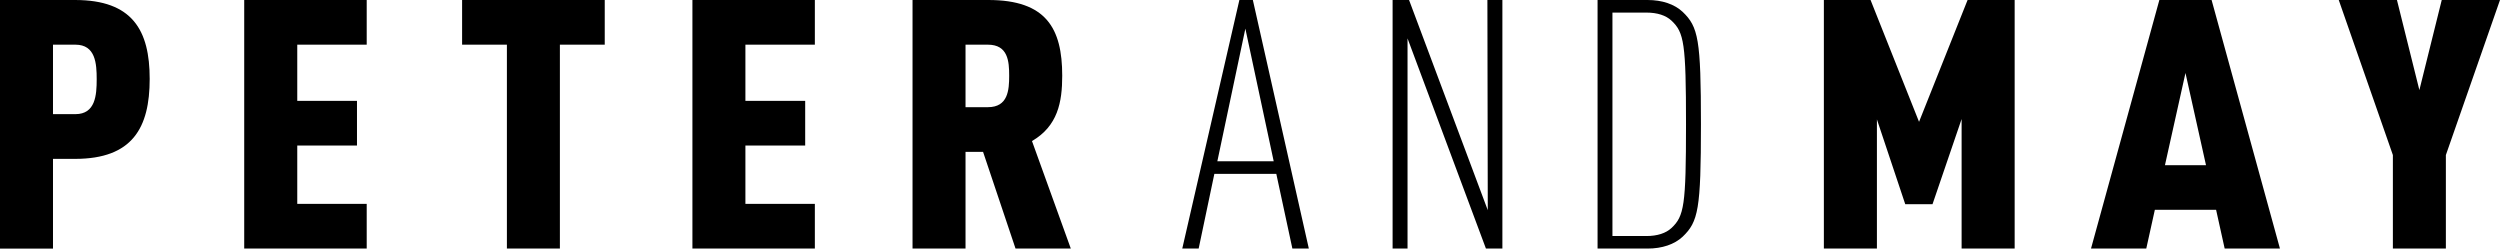 <svg width="523" height="52" viewBox="0 0 523 52" fill="none" xmlns="http://www.w3.org/2000/svg">
<path d="M15.697 33.237H11.086V52.012H0V0H15.697C27.726 0 31.315 6.351 31.315 16.502C31.315 26.734 27.726 33.237 15.697 33.237ZM15.777 9.346H11.086V23.879H15.777C19.991 23.879 20.229 19.858 20.229 16.572C20.229 13.297 19.991 9.346 15.777 9.346Z" fill="black"/>
<path d="M51.09 52V0H76.715V9.346H62.187V21.105H74.681V30.452H62.187V42.654H76.715V52H51.09Z" fill="black"/>
<path d="M117.128 9.346V52H106.043V9.346H96.672V0H126.511V9.346H117.128Z" fill="black"/>
<path d="M144.854 52V0H170.467V9.346H155.939V21.105H168.445V30.452H155.939V42.654H170.467V52H144.854Z" fill="black"/>
<path d="M212.449 52L205.657 31.769H201.988V52H190.902V0H206.759C218.867 0 222.218 5.92 222.218 15.849C222.218 21.397 221.275 26.373 215.891 29.508L224.012 52H212.449ZM206.668 9.346H201.988V22.422H206.668C210.882 22.422 211.12 18.845 211.12 15.849C211.12 12.854 210.893 9.346 206.668 9.346Z" fill="black"/>
<path d="M270.365 52L267.003 36.372H254.043L250.76 52H247.33L259.279 0H262.096L273.807 52H270.365ZM260.529 5.99L254.668 33.738H266.458L260.529 5.99Z" fill="black"/>
<path d="M310.857 52L294.456 8.03V52H291.332V0H294.774L311.243 43.97L311.164 0H314.299V52H310.857Z" fill="black"/>
<path d="M352.01 49.518C350.295 51.126 347.716 52 344.672 52H334.211V0H344.672C347.716 0 350.295 0.874 352.01 2.482C355.292 5.617 355.837 8.251 355.837 26C355.837 43.749 355.292 46.383 352.01 49.518ZM349.67 4.312C348.5 3.216 346.705 2.634 344.434 2.634H337.323V49.378H344.434C346.694 49.378 348.5 48.795 349.67 47.7C352.328 45.217 352.714 42.956 352.714 26C352.714 9.055 352.316 6.794 349.67 4.312Z" fill="black"/>
<path d="M410.369 52V24.904L404.281 42.723H398.579L392.65 24.974V52H381.553V0H391.321L401.464 25.487L411.619 0H421.466V52H410.369Z" fill="black"/>
<path d="M465.402 52L463.607 43.889H450.795L449 52H437.438L451.738 0H462.665L476.965 52H465.402ZM457.201 15.267L452.908 34.554H461.495L457.201 15.267Z" fill="black"/>
<path d="M511.676 32.433V52H500.59V32.433L489.266 0H501.442L506.133 18.845L510.813 0H523L511.676 32.433Z" fill="black"/>
</svg>
